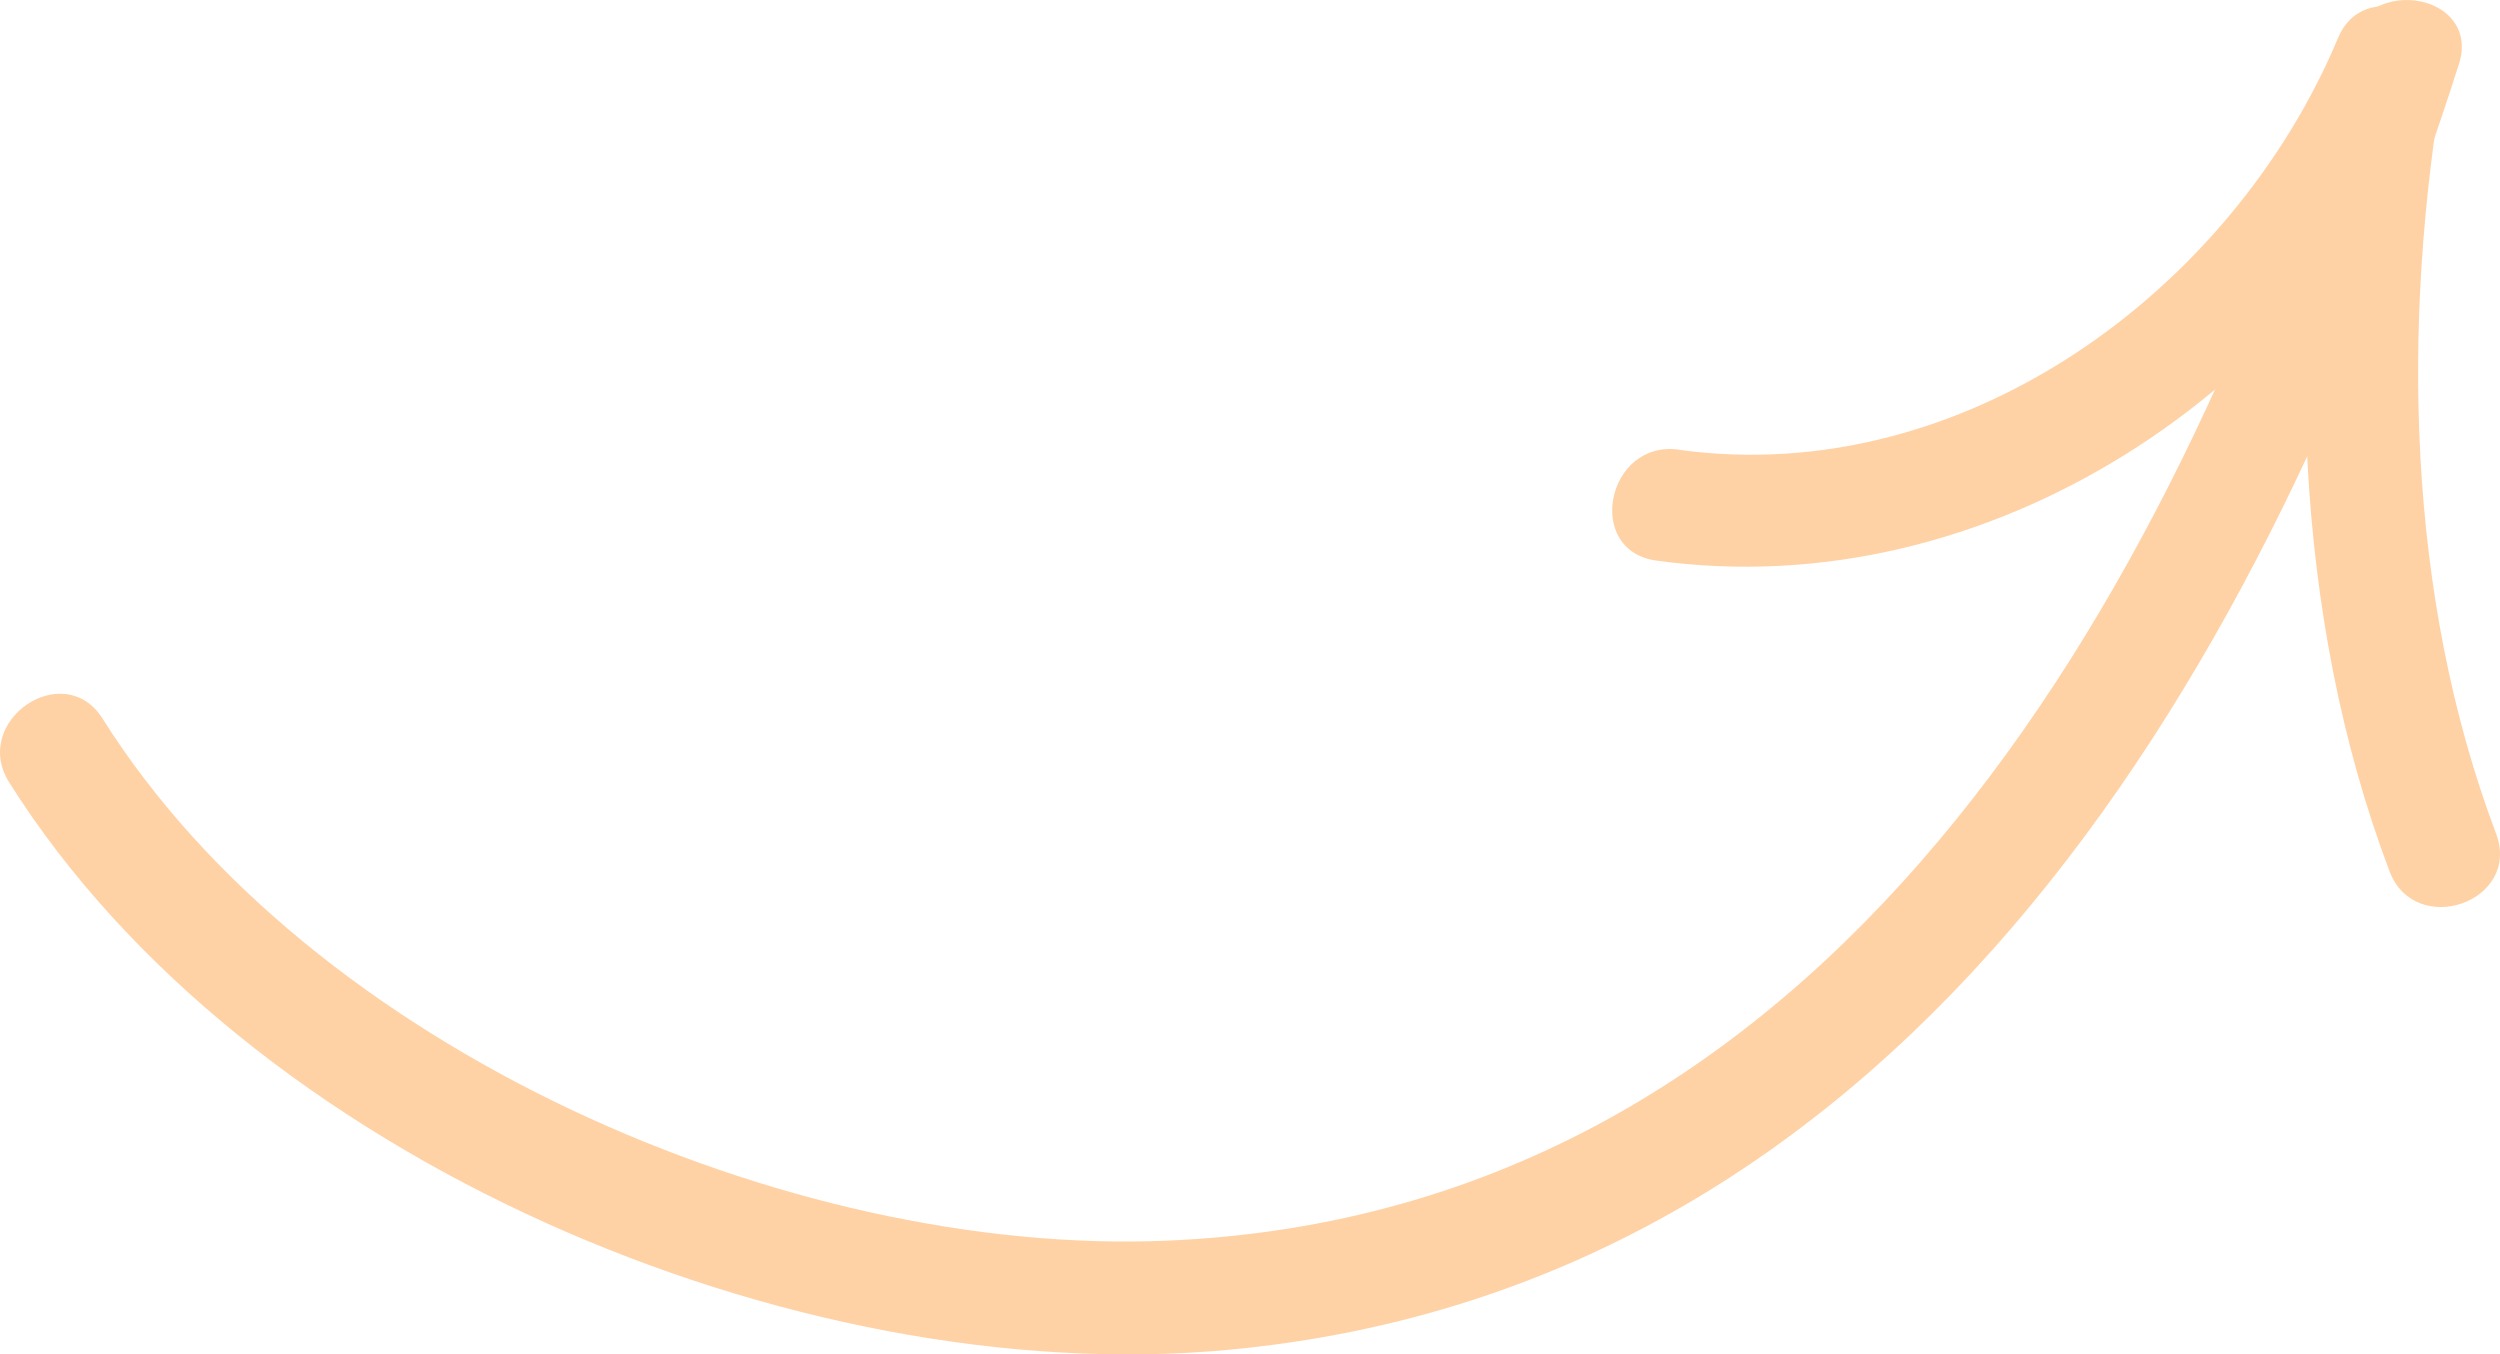 <?xml version="1.0" encoding="UTF-8"?> <svg xmlns="http://www.w3.org/2000/svg" id="Слой_5" data-name="Слой 5" viewBox="0 0 585.92 317.43"> <defs> <style>.cls-1{fill:#ffd2a6;}</style> </defs> <path class="cls-1" d="M24.08,168.48C72.8,245.89,184.9,294.54,273.52,290.77c155.26-6.6,234.67-149.6,276.77-281,5.15-16,31.19-11,26,5.29C531.64,154.33,449.14,301.53,287.52,316.39,186.31,325.7,57.8,271.78,2.16,183.38-6.92,169,15,154,24.08,168.48Z"></path> <path class="cls-1" d="M393.45,105.41C460.14,114.63,523.19,68.09,548,8.8c6-14.22,27.34-5.85,24.86,8.54C562.79,75.67,564,139.71,585,195.37c6,16-19,24.7-25,8.76C537.3,144,536,75.07,546.88,12.05l24.85,8.54C542.12,91.38,466,142.15,388.16,131.38c-16.88-2.34-11.58-28.31,5.29-26Z"></path> </svg> 